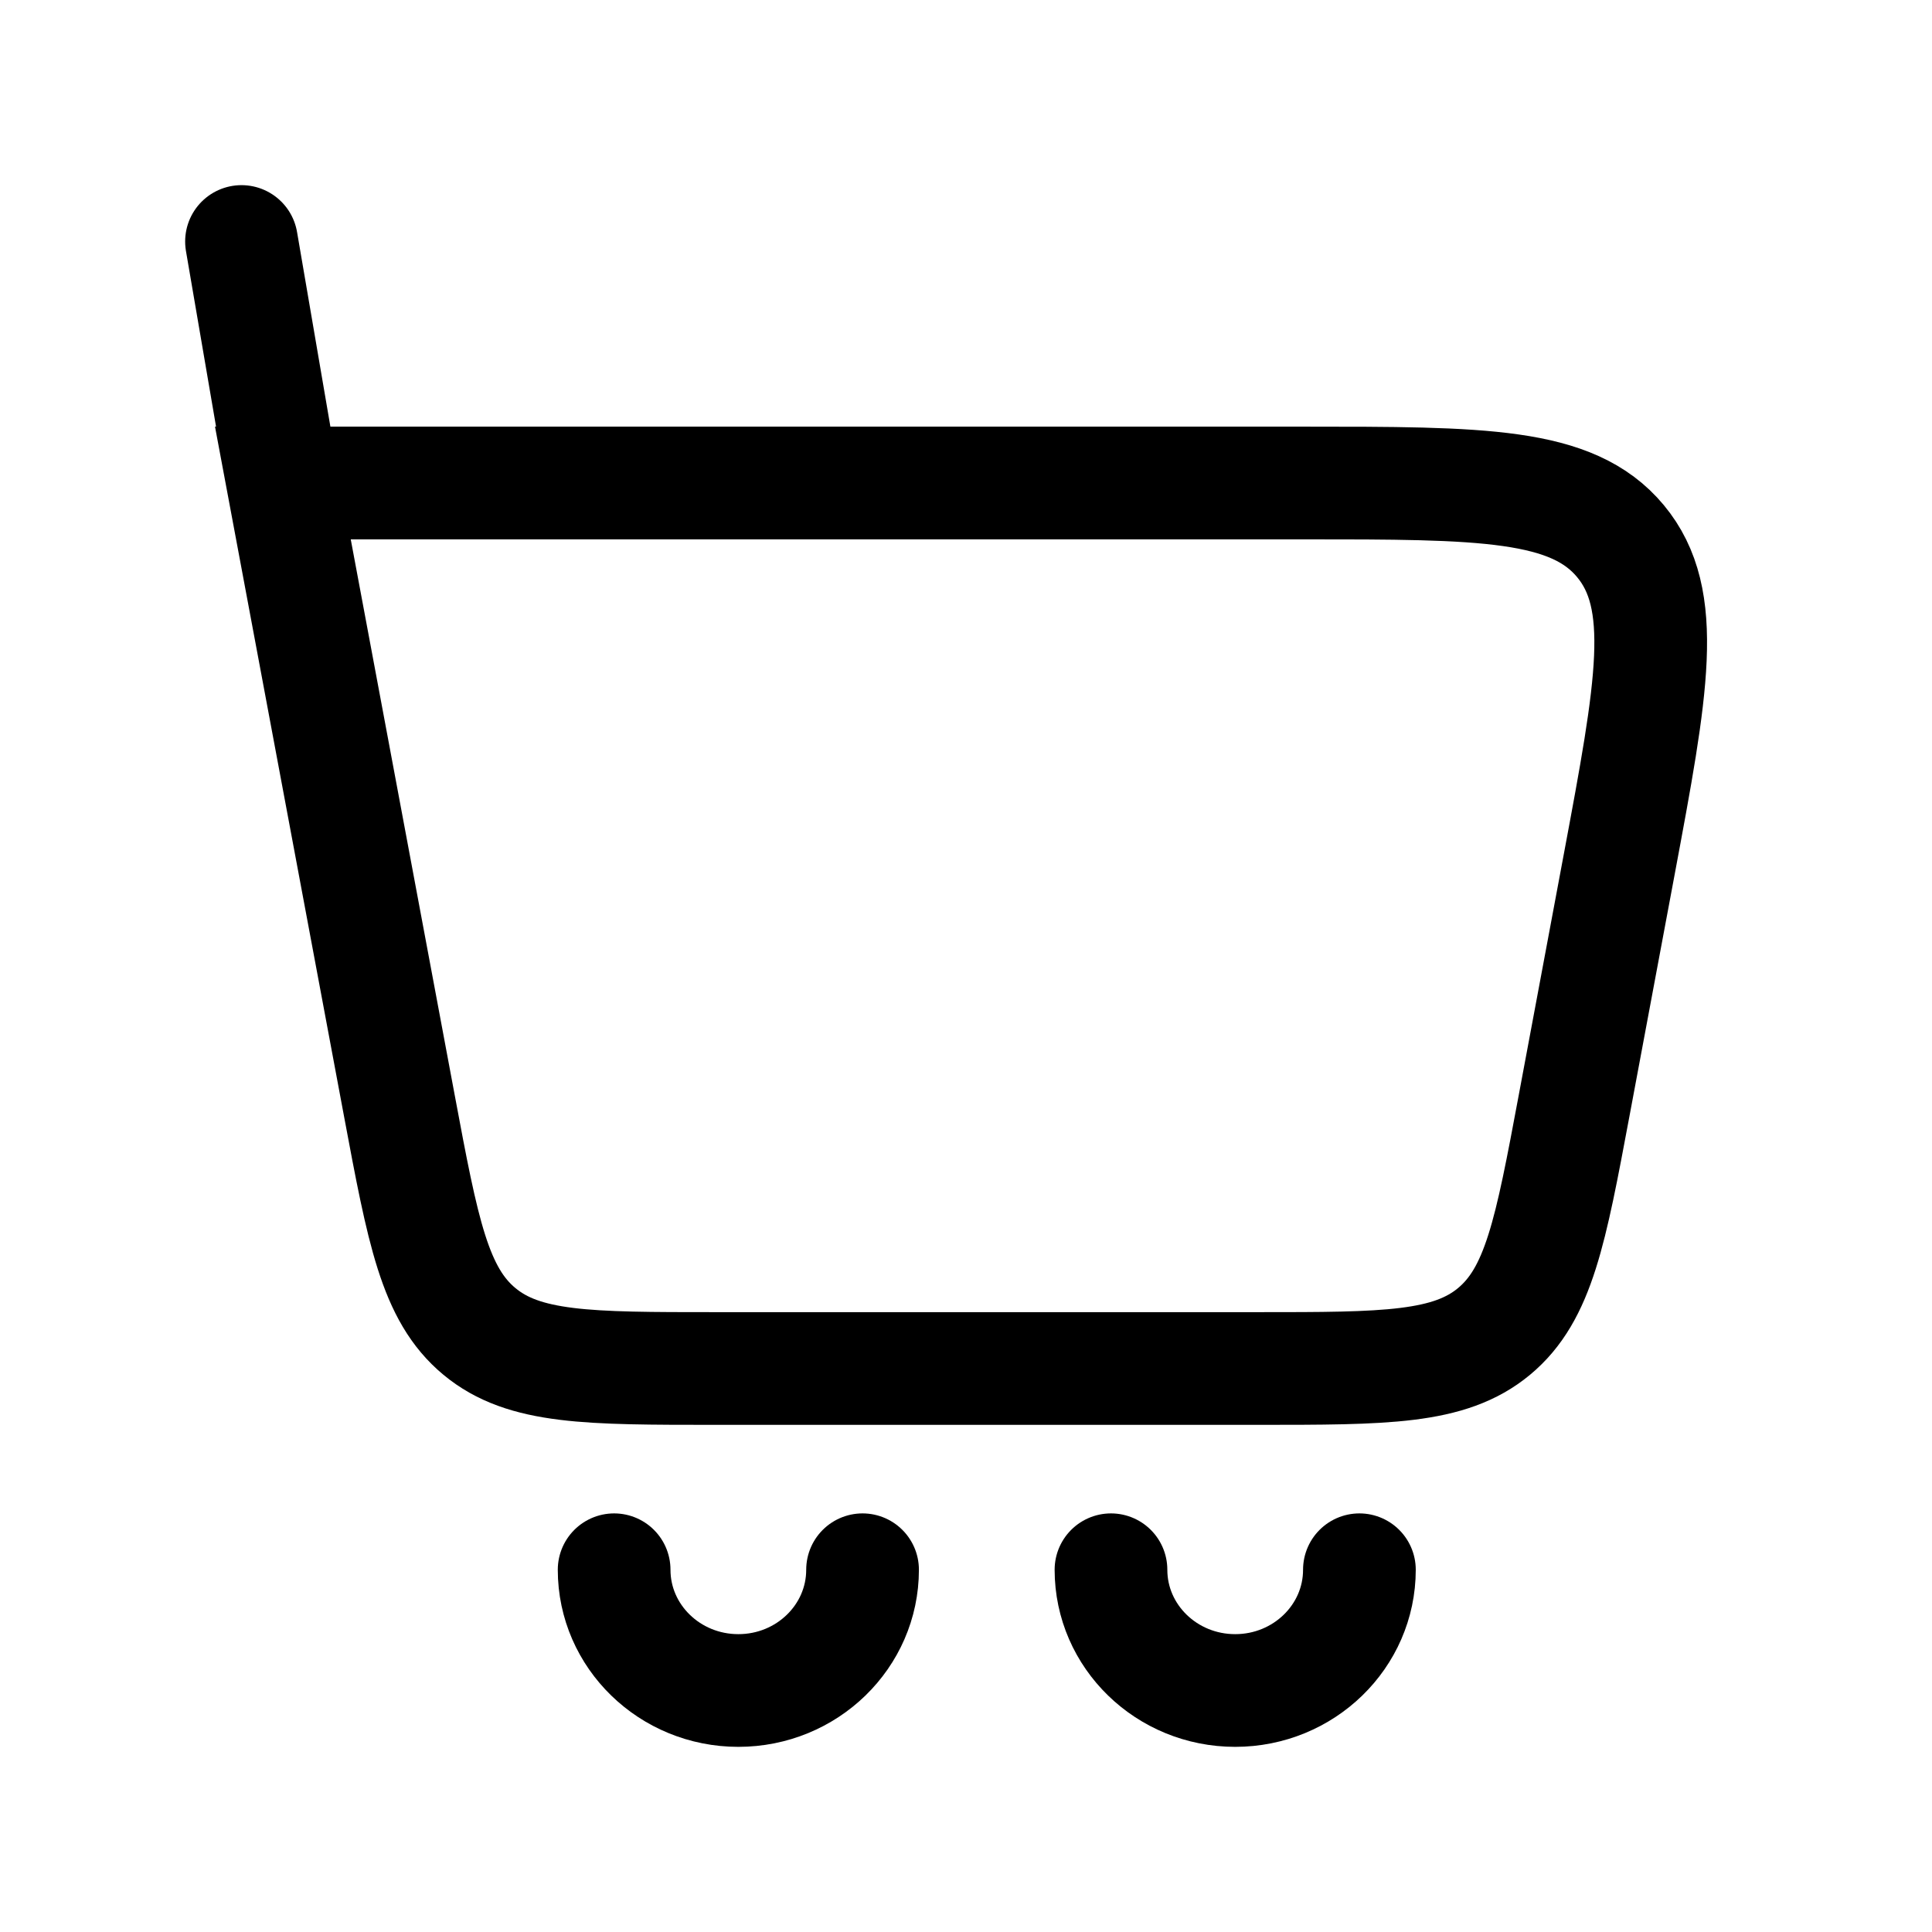 <svg width="64px" height="64px" viewBox="0 0 24 24" fill="none" xmlns="http://www.w3.org/2000/svg">
<path d="M10.715 19.5C10.715 20.328 10.024 21 9.172 21C8.32 21 7.629 20.328 7.629 19.5" stroke="black" stroke-width="1.4" stroke-linecap="round" class="my-path"/>
<path d="M16.887 19.5C16.887 20.328 16.196 21 15.344 21C14.492 21 13.801 20.328 13.801 19.5" stroke="black" stroke-width="1.4" stroke-linecap="round" class="my-path"/>
<path d="M3.514 6L4.961 13.735C5.253 15.297 5.399 16.078 5.955 16.539C6.51 17 7.305 17 8.893 17H15.622C17.21 17 18.005 17 18.56 16.539C19.116 16.077 19.262 15.297 19.554 13.735L20.115 10.735C20.525 8.542 20.73 7.445 20.13 6.722C19.53 6 18.414 6 16.183 6H3.514ZM3.514 6L3 3" stroke="black" stroke-width="1.4" stroke-linecap="round" class="my-path"/>
</svg>